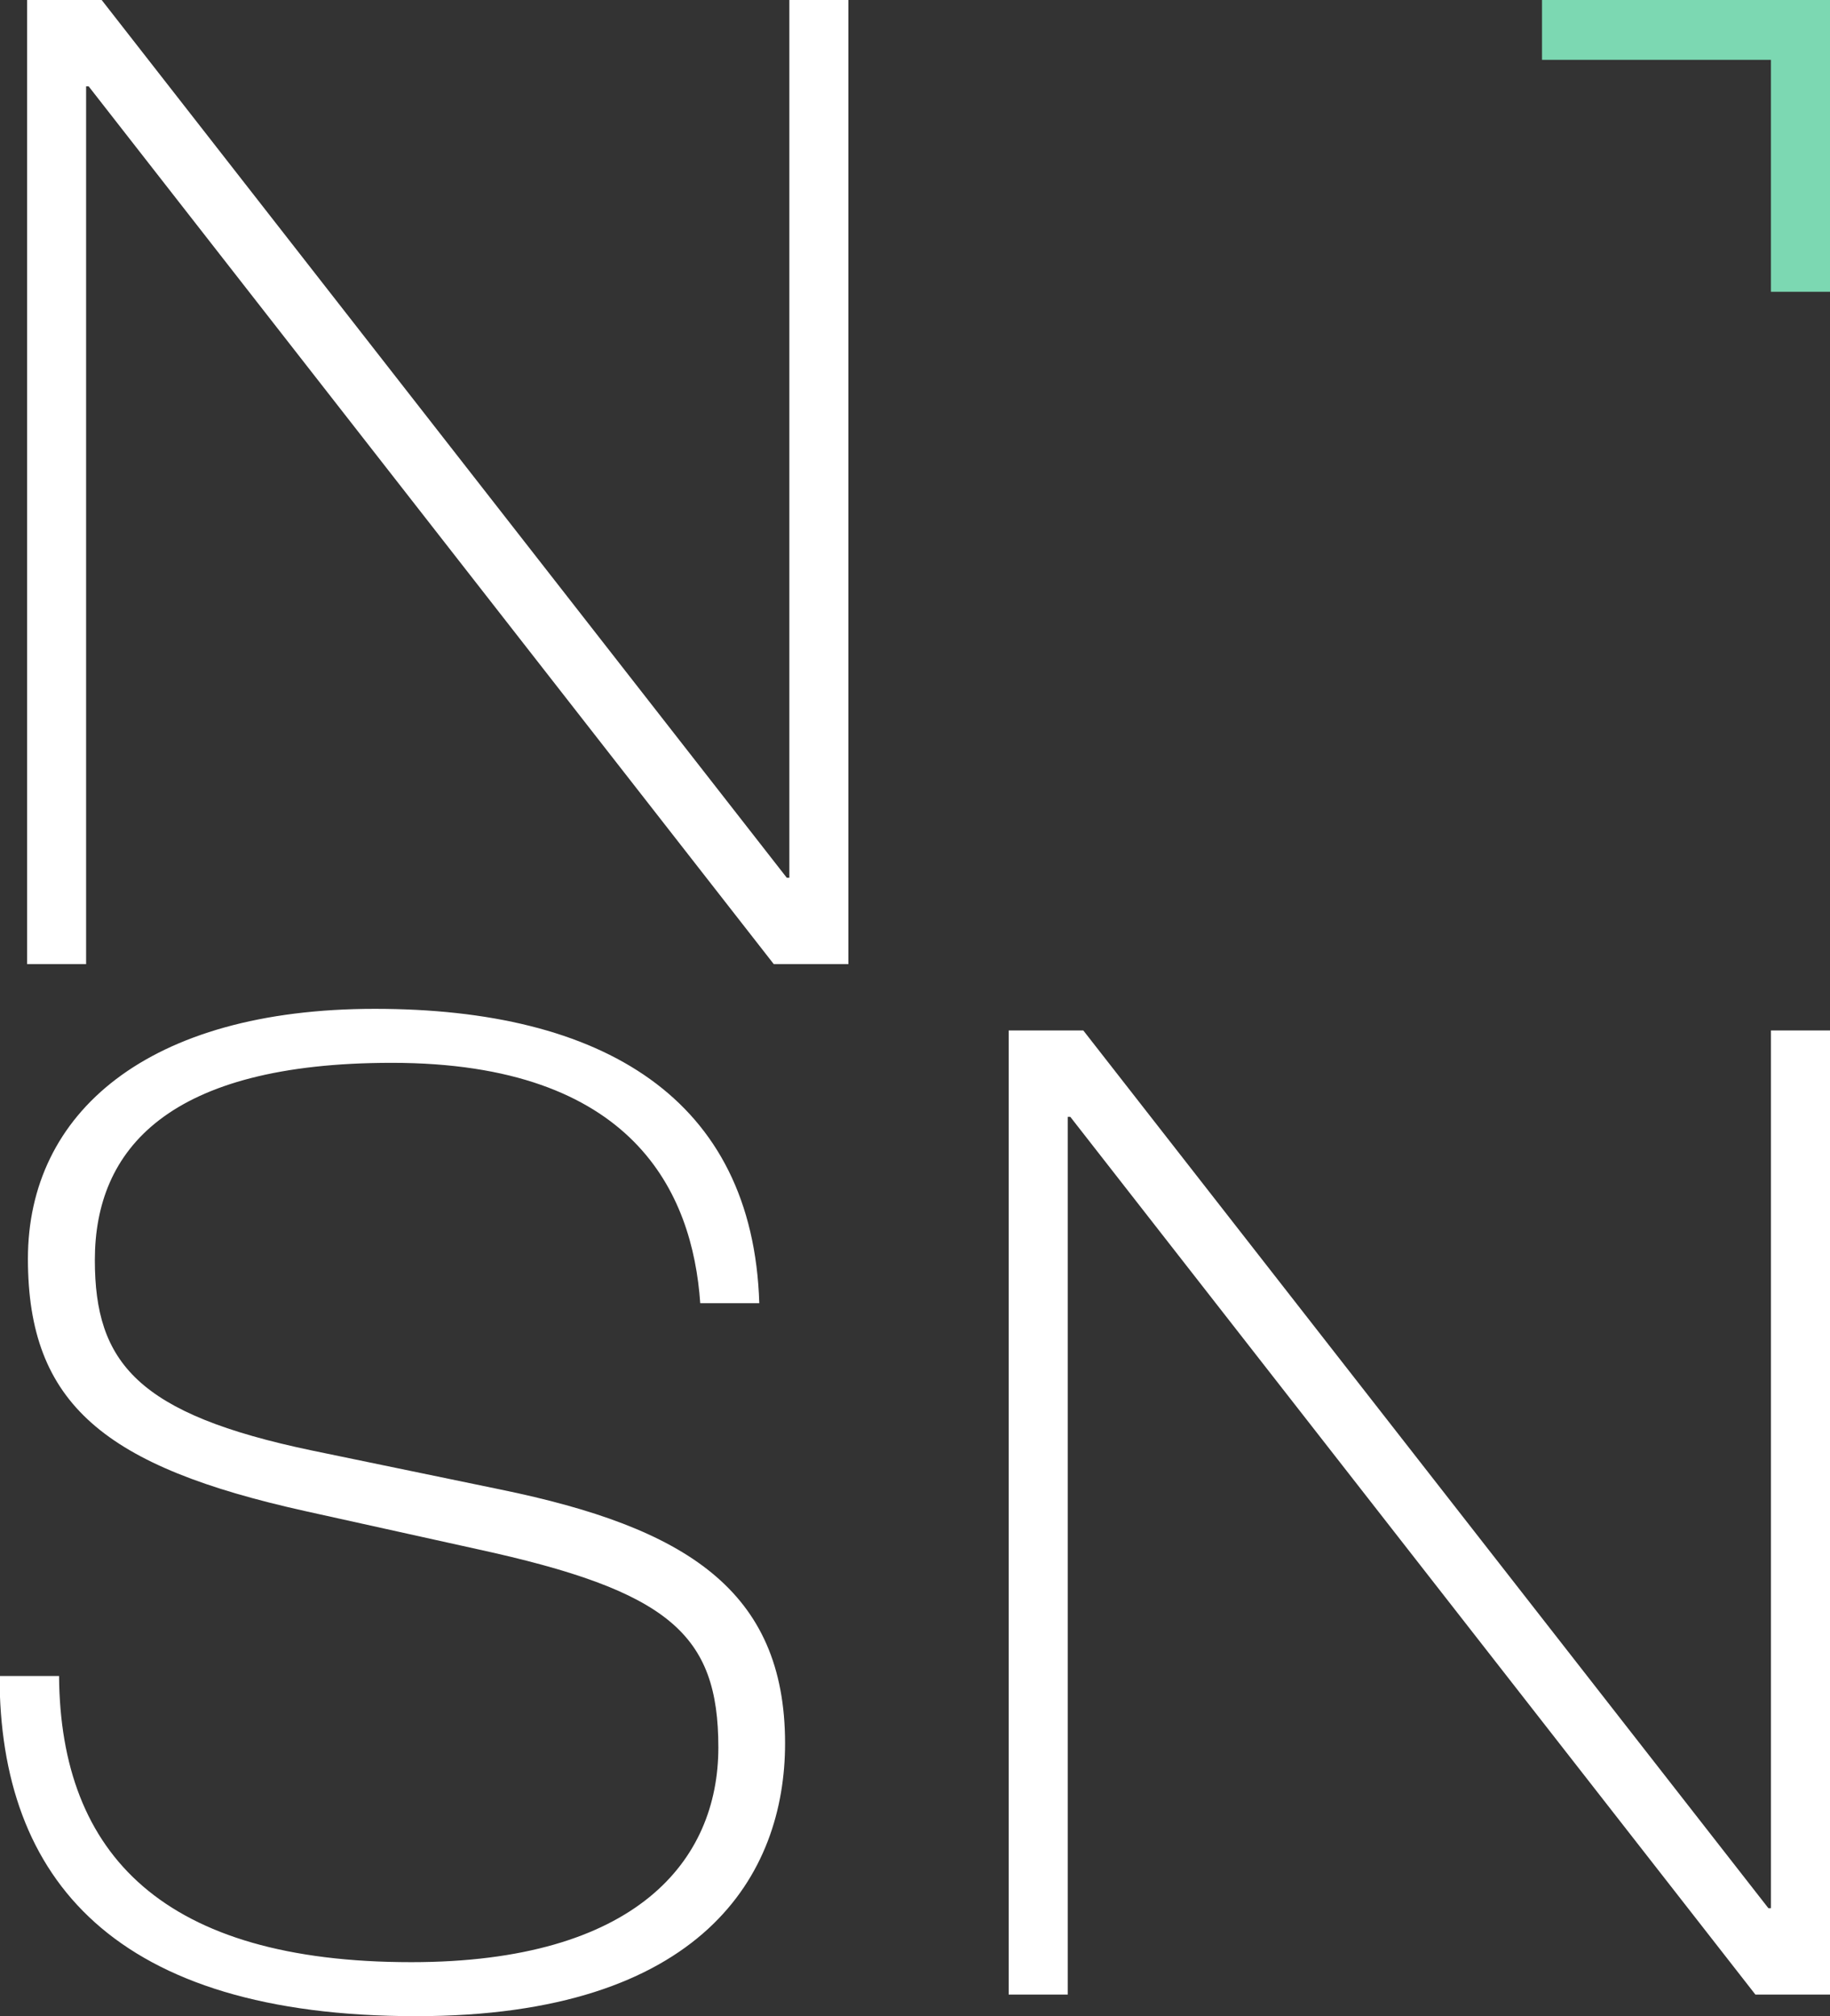<svg width="59" height="65" viewBox="0 0 59 65" fill="none" xmlns="http://www.w3.org/2000/svg">
<rect x="0" y="0" width="59" height="65" fill="#333333" stroke="none"/>
<g clip-path="url(#clip0_249_115)">
<path d="M0.873 0H3.278L25.366 28.298H25.449V0H27.352V31.083H24.947L2.859 2.785H2.776V31.083H0.873V0Z" fill="#ffffff"/>
<path d="M1.904 54.033C1.945 59.819 5.299 63.259 13.257 63.259C20.507 63.259 23.16 59.994 23.16 56.338C23.16 52.682 21.586 51.29 15.367 49.939L9.855 48.72C3.388 47.286 0.9 45.281 0.9 40.581C0.9 35.88 4.756 32.524 12.089 32.524C19.422 32.524 24.273 35.4 24.48 42.015H22.576C22.329 38.443 20.418 34.265 12.632 34.265C5.422 34.265 3.058 37.05 3.058 40.622C3.058 43.93 4.426 45.587 10.061 46.764L16.15 48.024C22.074 49.243 25.311 51.248 25.311 56.206C25.311 60.425 22.659 65 13.415 65C3.718 65 -0.014 60.606 -0.014 54.033H1.89H1.904Z" fill="#ffffff"/>
<path d="M32.52 33.221H34.926L57.014 61.519H57.096V33.221H59V64.304H56.595L34.507 36.006H34.424V64.304H32.52V33.221Z" fill="#ffffff"/>
<path d="M59 0V9.407H57.096V1.929H49.715V0H59Z" fill="#7CD8B2"/>
</g>
<defs>
<clipPath id="clip0_249_115">
<rect width="59" height="65" fill="white"/>
</clipPath>
</defs>
</svg>
